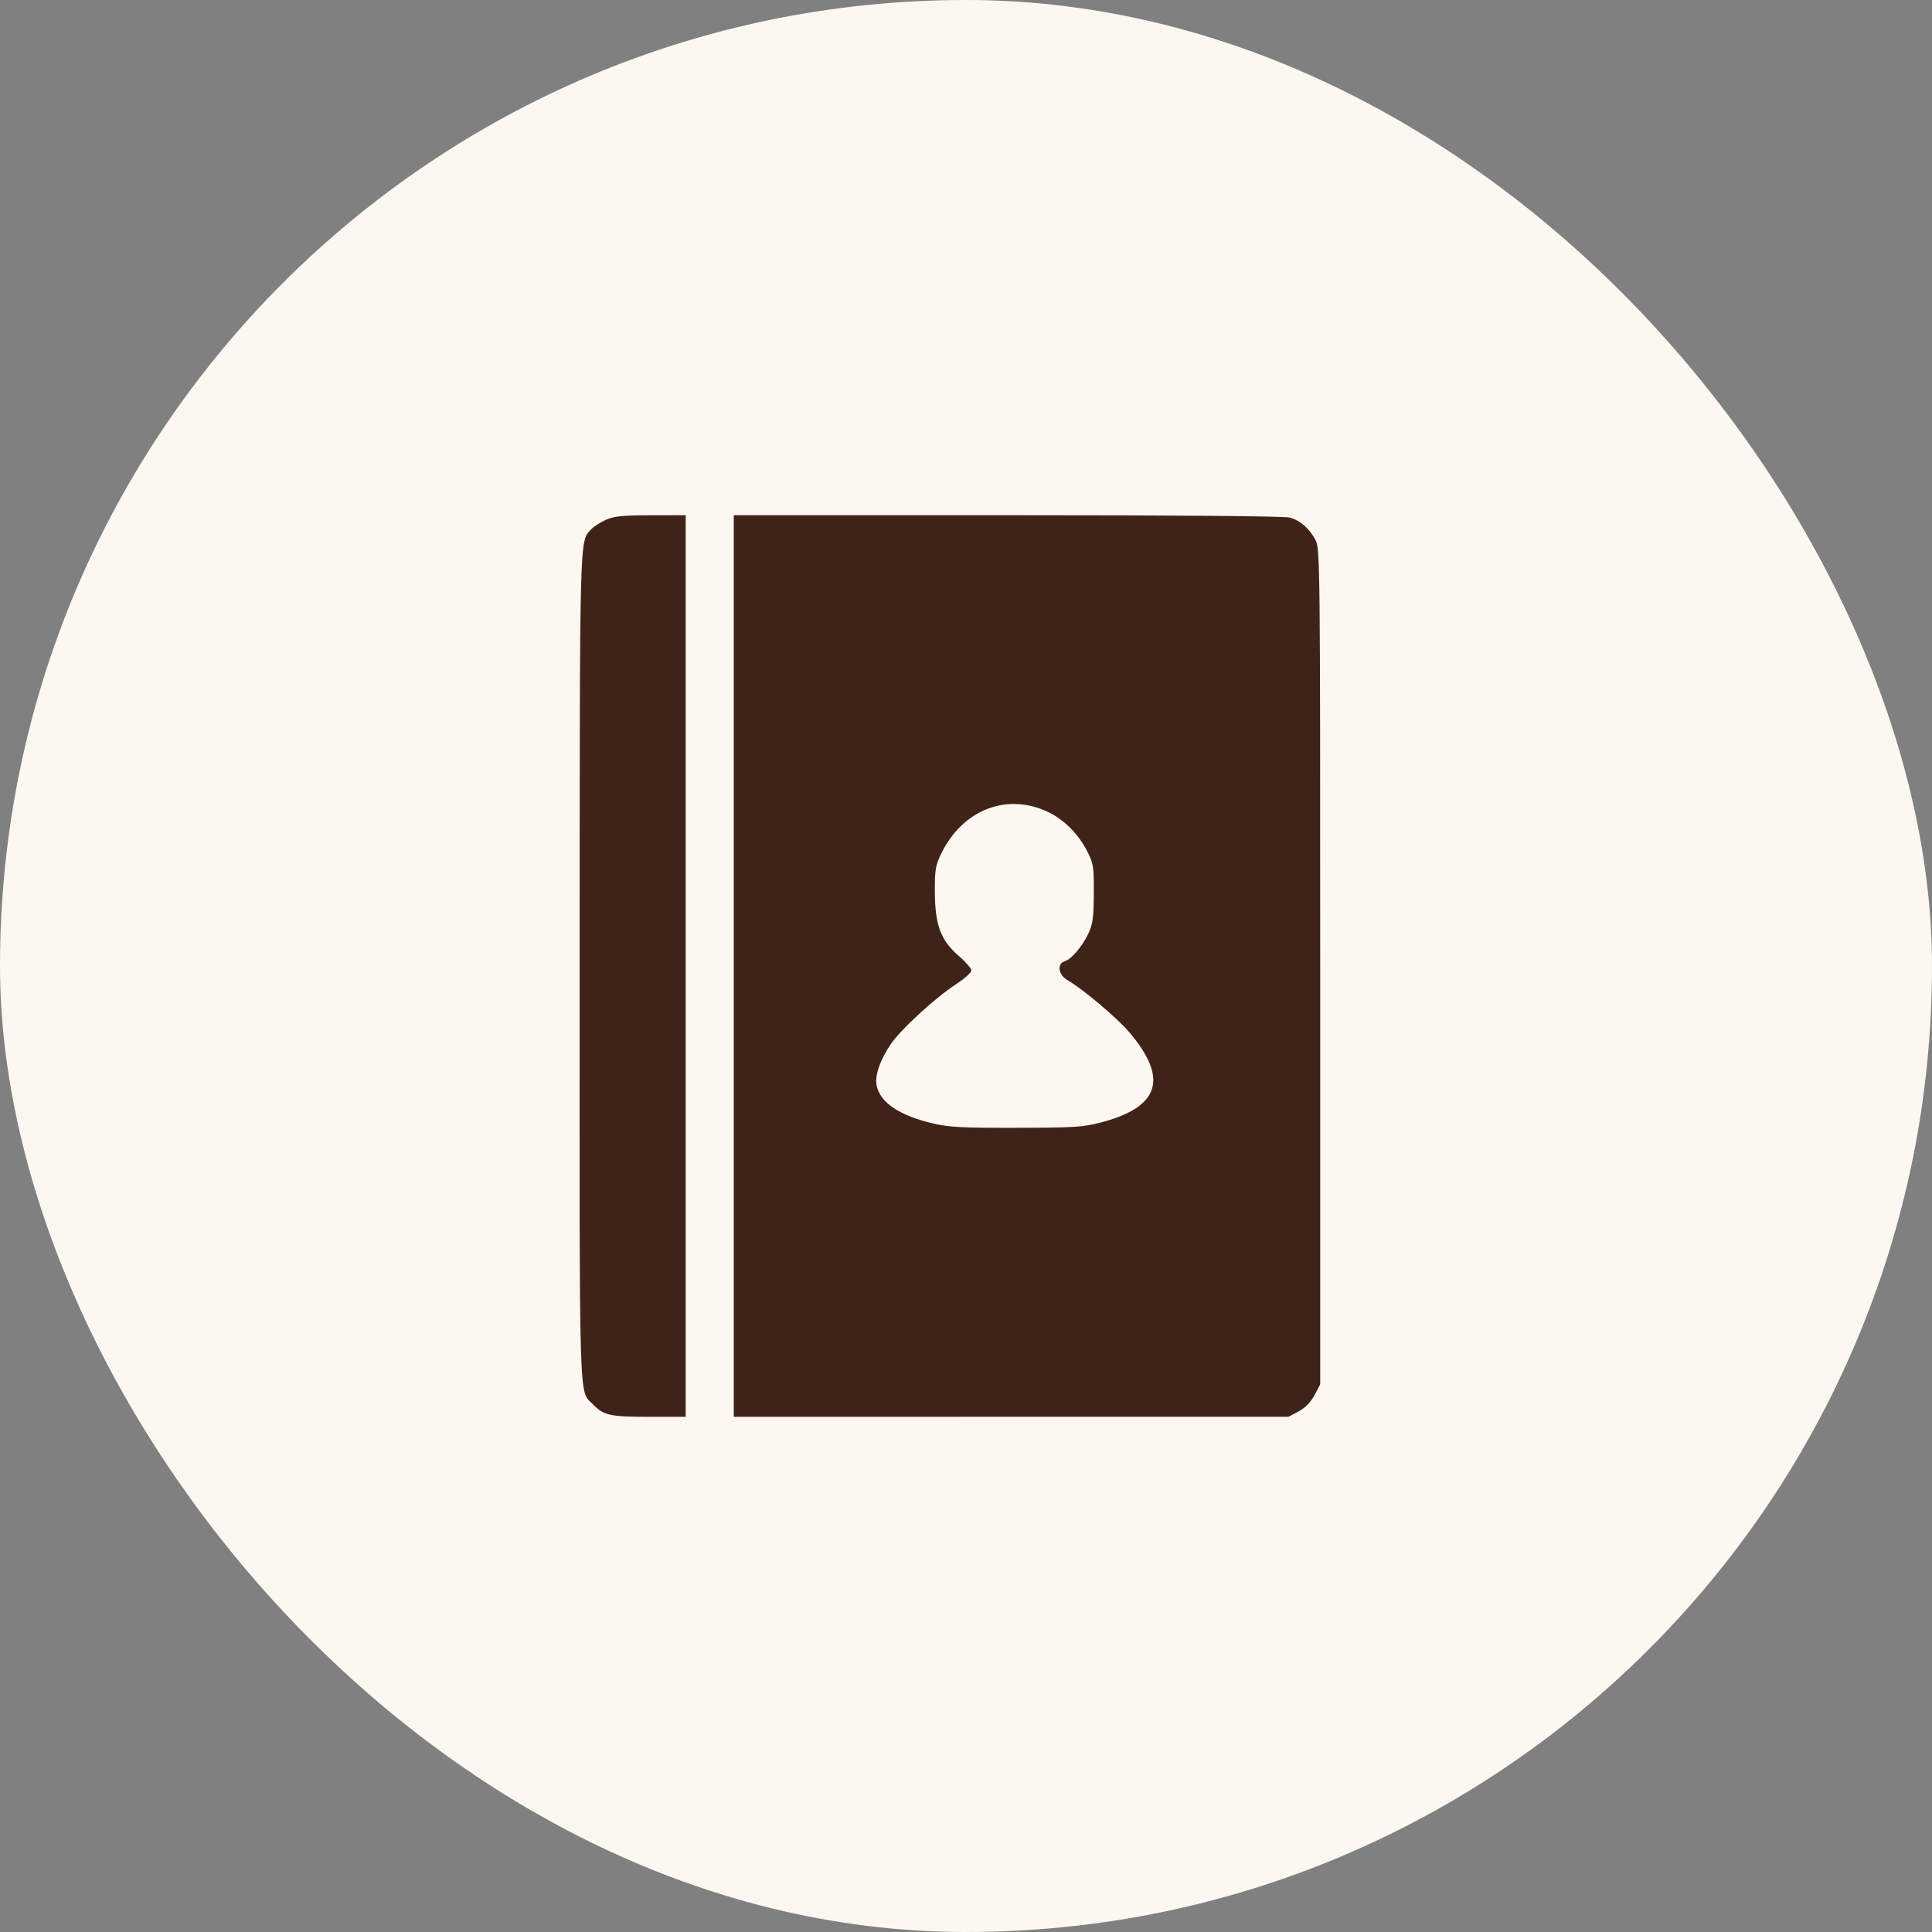 <svg width="60" height="60" viewBox="0 0 60 60" fill="none" xmlns="http://www.w3.org/2000/svg">
<rect x="0" y="0" width="60" height="60" fill="#808080" stroke="none"/>
<rect width="60" height="60" rx="30" fill="#FCF8F1"/>
<path fill-rule="evenodd" clip-rule="evenodd" d="M18.822 16.141C18.65 16.217 18.443 16.349 18.363 16.435C17.992 16.834 18.005 16.356 18.002 30.021C17.998 43.997 17.972 43.16 18.414 43.612C18.752 43.958 18.94 44 20.153 44H21.295V30V16L20.216 16.002C19.337 16.003 19.078 16.029 18.822 16.141ZM22.787 30V44L31.403 43.999L40.019 43.998L40.333 43.83C40.54 43.719 40.707 43.547 40.823 43.327L41 42.992V30.019C41 17.414 40.996 17.037 40.851 16.766C40.655 16.401 40.381 16.164 40.051 16.073C39.885 16.028 36.578 16 31.286 16H22.787V30ZM32.475 25.183C33.002 25.413 33.471 25.867 33.756 26.422C33.959 26.817 33.974 26.91 33.969 27.748C33.965 28.489 33.936 28.709 33.803 28.987C33.608 29.398 33.276 29.788 33.068 29.851C32.815 29.928 32.866 30.278 33.154 30.441C33.601 30.693 34.685 31.605 35.058 32.042C36.294 33.49 36.025 34.374 34.203 34.856C33.642 35.004 33.386 35.02 31.579 35.025C29.916 35.029 29.48 35.007 29.003 34.896C27.93 34.647 27.327 34.241 27.222 33.699C27.165 33.403 27.331 32.921 27.66 32.431C27.961 31.983 29.045 30.985 29.679 30.574C29.947 30.4 30.166 30.204 30.166 30.14C30.166 30.076 29.992 29.873 29.778 29.689C29.218 29.208 29.039 28.732 29.033 27.71C29.029 27.01 29.051 26.875 29.235 26.5C29.886 25.172 31.215 24.631 32.475 25.183Z" fill="#402318"/>
</svg>
